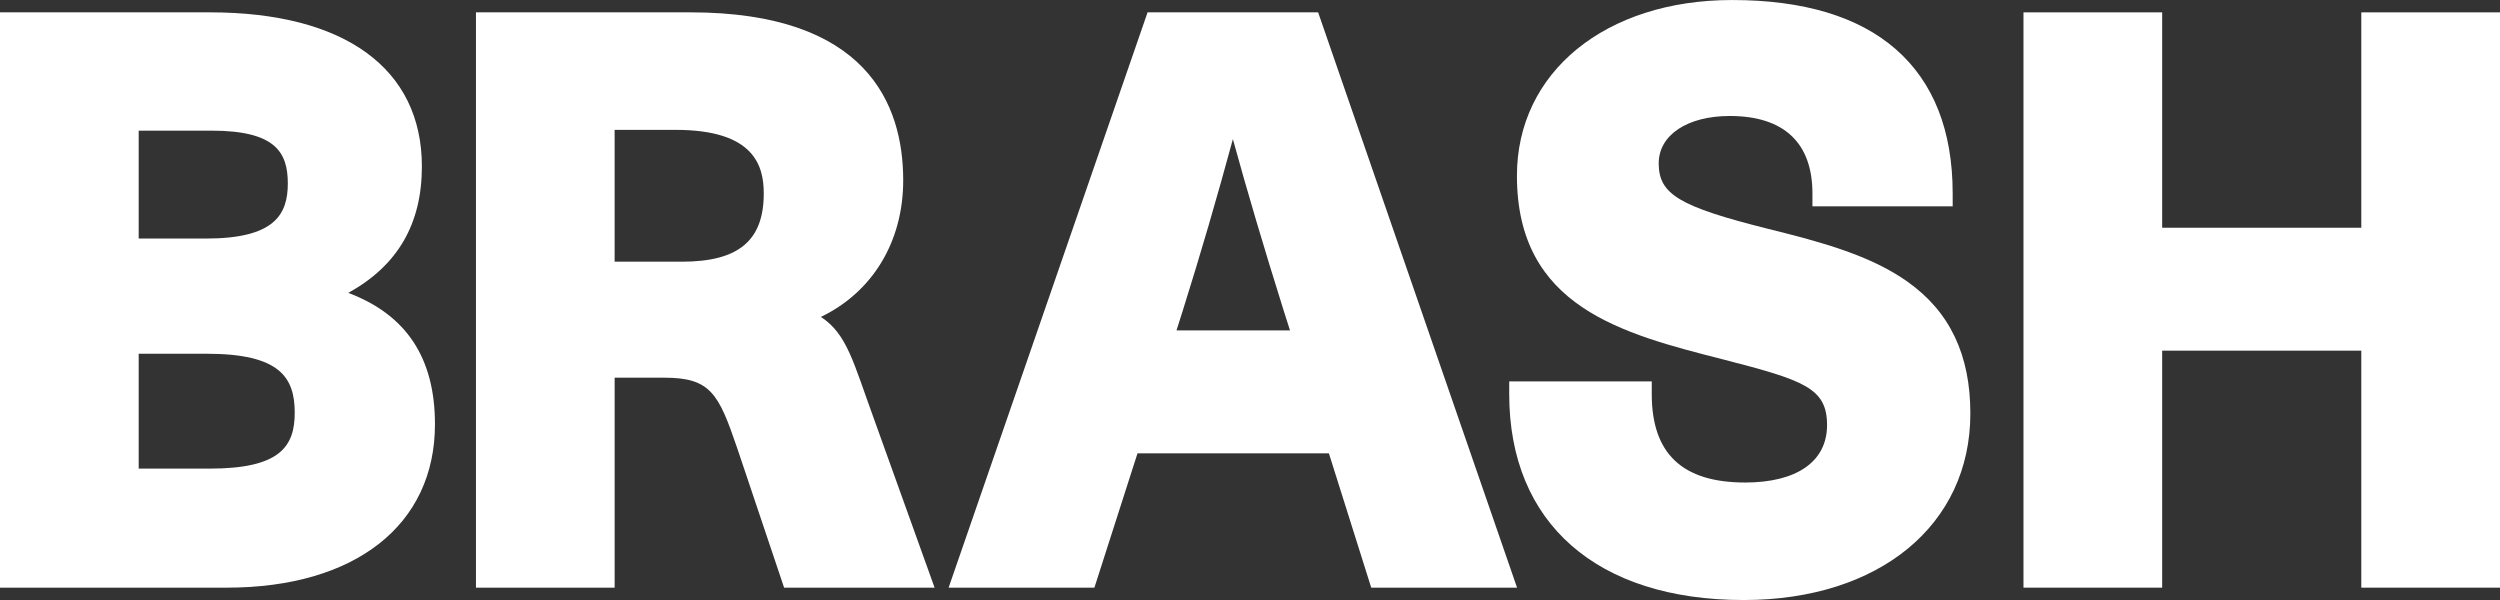 <svg width="400" height="96" viewBox="0 0 400 96" fill="none" xmlns="http://www.w3.org/2000/svg">
<rect x="0" y="0" width="400" height="96" fill="#333333" stroke="none"/>
<g clip-path="url(#clip0_10039_4381)">
<path d="M55.725 46.86C63.637 42.489 67.501 35.833 67.501 26.632C67.501 10.962 55.132 1.975 33.566 1.975H0V94.025H36.275C56.828 94.025 69.594 84.01 69.594 67.888C69.594 57.296 65.047 50.375 55.725 46.863V46.86ZM22.19 56.599H33.072C44.763 56.599 47.157 60.37 47.157 66.036C47.157 71.403 44.845 74.978 33.566 74.978H22.19V56.599ZM32.95 38.169H22.19V20.903H33.813C43.969 20.903 46.051 24.281 46.051 29.35C46.051 34.418 43.824 38.169 32.95 38.169Z" fill="white"/>
<path d="M131.347 50.705C139.574 46.744 144.513 38.721 144.513 28.854C144.513 16.591 138.604 1.975 110.457 1.975H76.153V94.025H98.343V60.429H106.272C113.711 60.429 114.976 62.971 117.972 71.756L125.458 94.028H149.537L139.804 66.938C136.553 58.042 135.56 53.466 131.347 50.708V50.705ZM98.34 20.778H108.116C120.74 20.778 122.201 26.586 122.201 30.955C122.201 38.505 118.162 41.871 109.101 41.871H98.34V20.778Z" fill="white"/>
<path d="M183.611 1.978L151.779 94.025H175.104L182 72.533H212.624L219.396 94.025H242.729L210.902 1.978H183.611ZM206.4 52.868H188.236L189.234 49.732C192.074 40.699 194.766 31.487 197.262 22.261C199.543 30.57 202.227 39.626 205.401 49.732L206.4 52.868Z" fill="white"/>
<path d="M305.189 45.059C299.288 40.887 291.614 38.769 282.928 36.624C268.669 33.049 265.393 31.088 265.393 26.139C265.393 21.603 269.963 18.558 276.769 18.558C285.418 18.558 289.991 22.847 289.991 30.957V33.009H312.428V30.957C312.428 20.914 309.364 13.145 303.322 7.872C297.342 2.649 288.53 0.003 277.137 0.003C256.868 0.003 242.709 11.563 242.709 28.117C242.709 49.111 259.518 53.389 275.764 57.524C288.621 60.845 292.329 62.066 292.329 68.014C292.329 73.962 287.311 77.203 279.228 77.203C269.172 77.203 264.281 72.581 264.281 63.073V61.021H241.475V63.073C241.475 83.694 255.495 96.003 278.981 96.003C300.678 96.003 315.257 84.01 315.257 66.161C315.257 56.755 311.963 49.854 305.186 45.062L305.189 45.059Z" fill="white"/>
<path d="M377.81 1.978V36.439H345.946V1.978H323.756V94.025H345.946V56.104H377.81V94.025H400V1.978H377.81Z" fill="white"/>
</g>
<defs>
<clipPath id="clip0_10039_4381">
<rect width="400" height="96" fill="white"/>
</clipPath>
</defs>
</svg>
